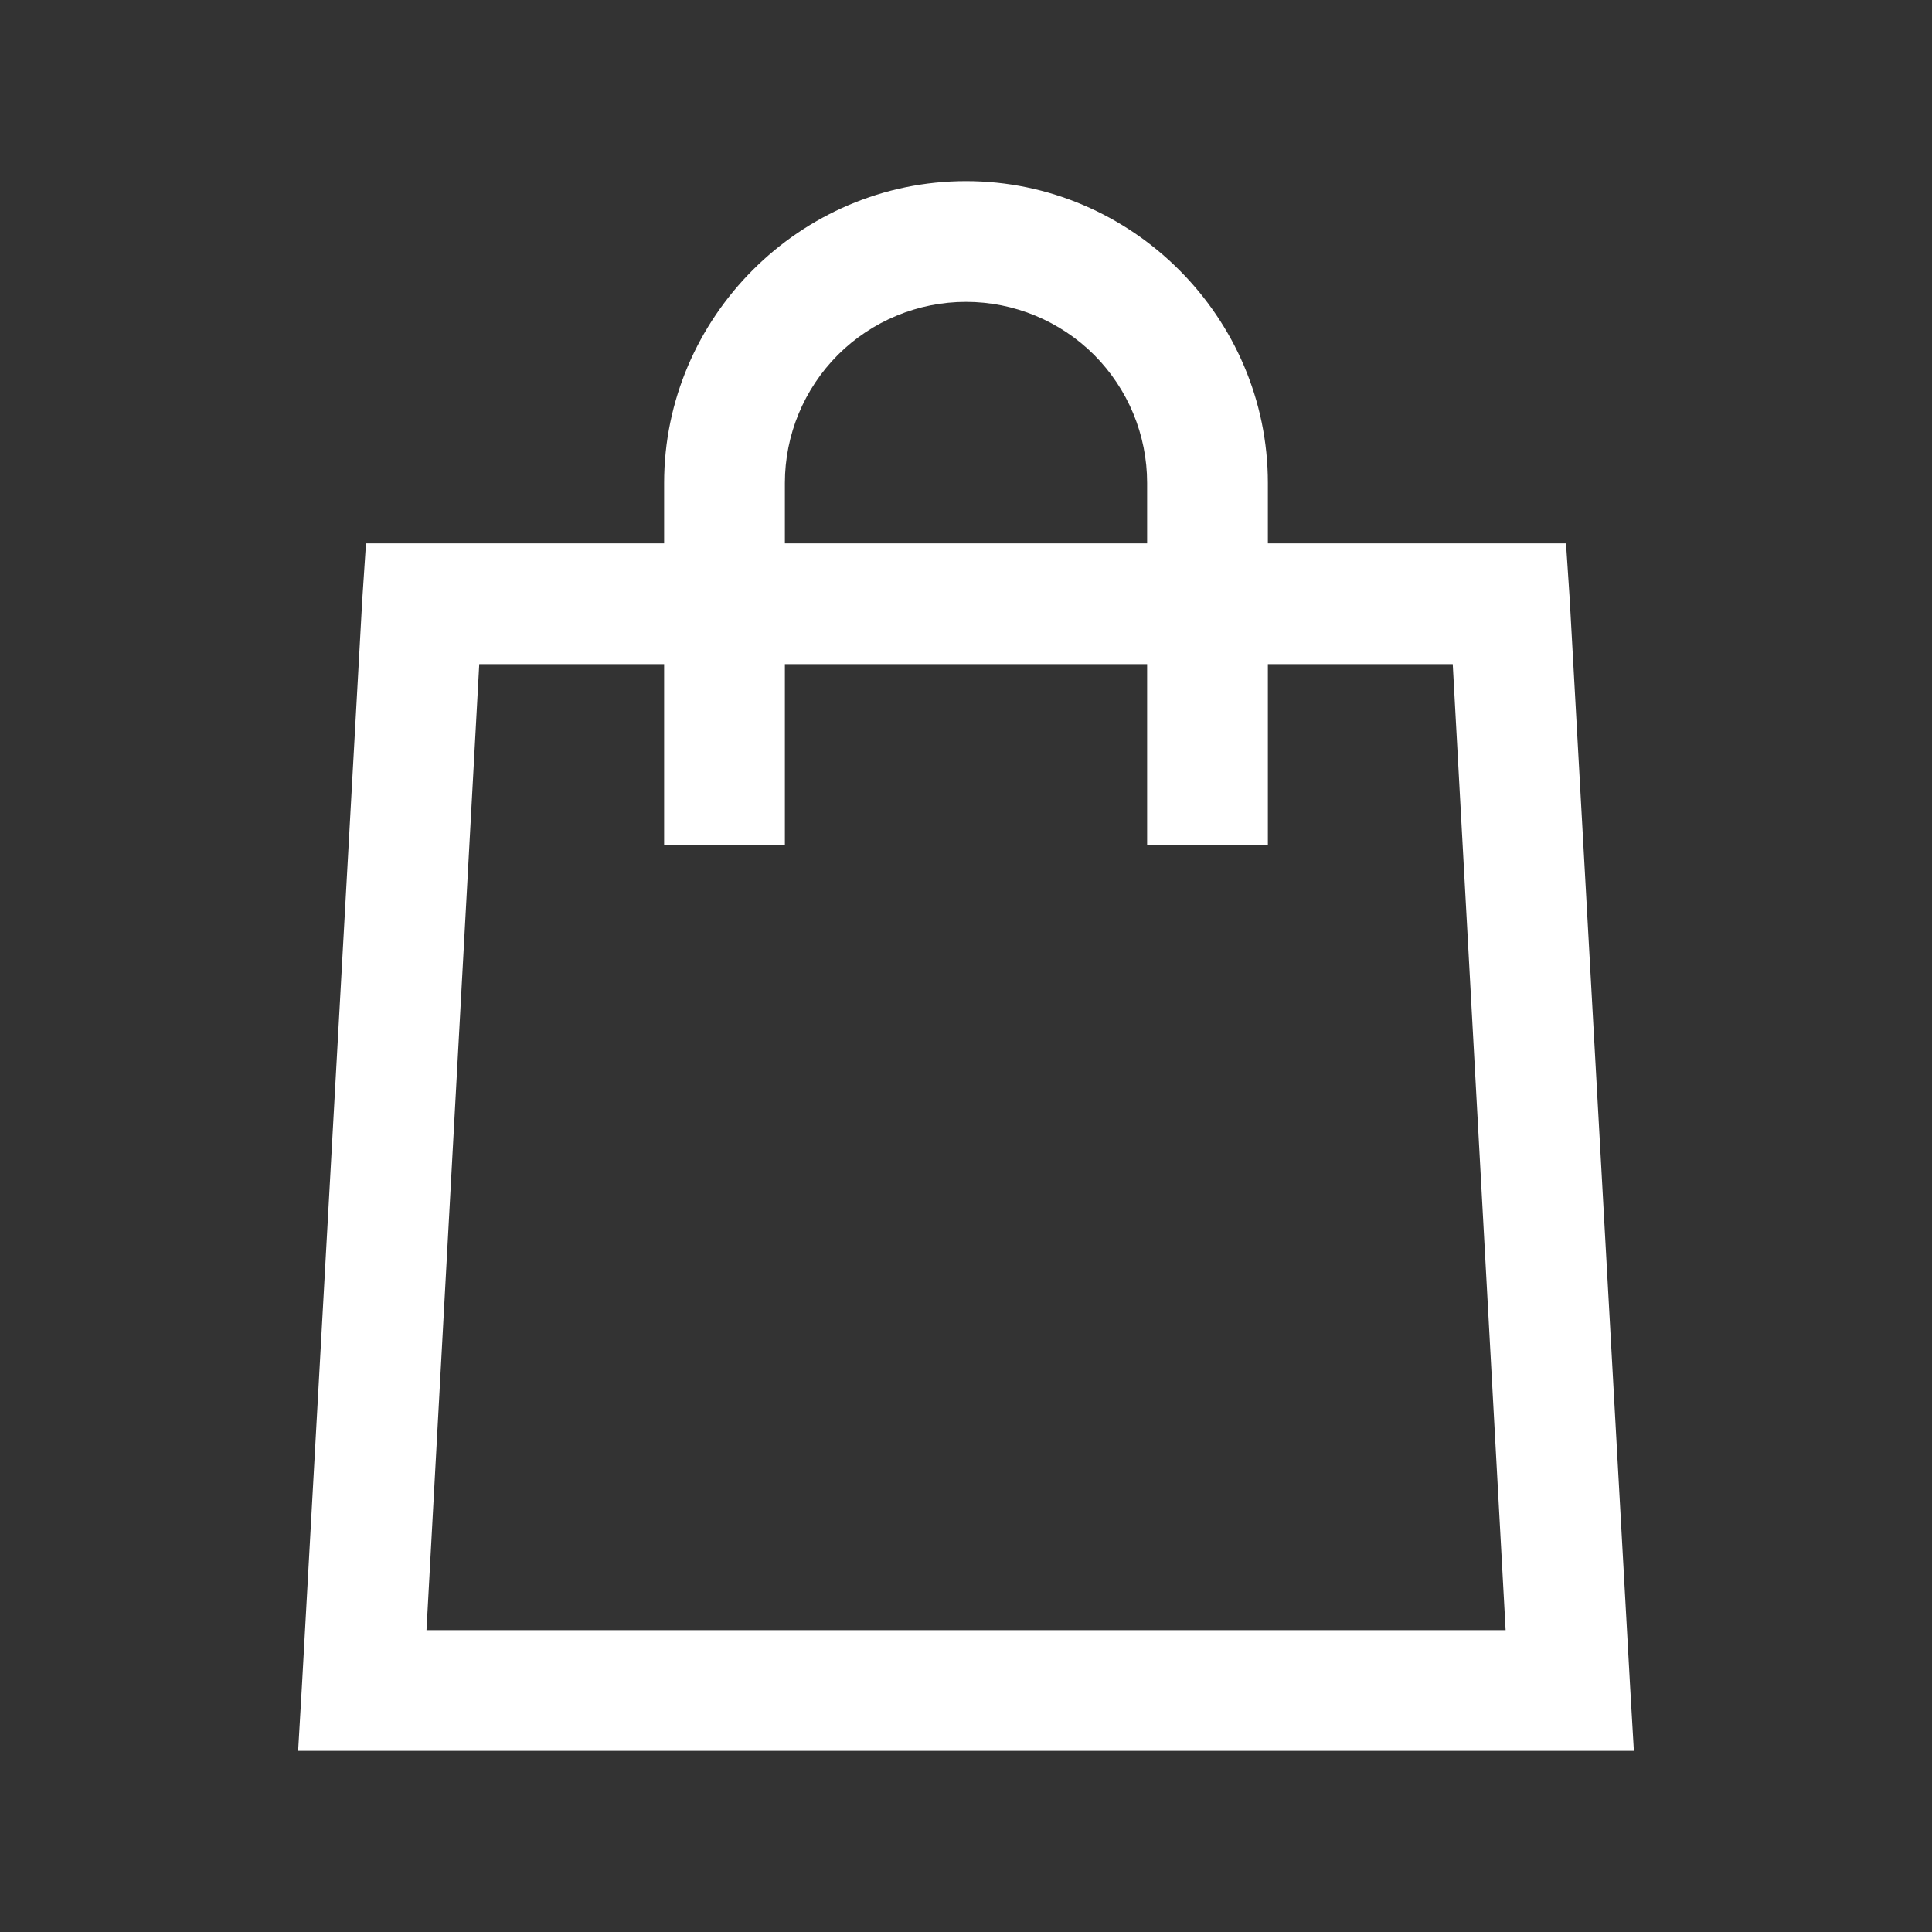 <?xml version="1.0" encoding="UTF-8"?> <svg xmlns="http://www.w3.org/2000/svg" width="16" height="16" viewBox="0 0 16 16" fill="none"><rect x="0" y="0" width="16" height="16" fill="#333333" stroke="none"/> <path d="M8 1.5C6.627 1.5 5.5 2.627 5.5 4V4.5H3.031L3 4.969L2.5 13.969L2.469 14.5H13.531L13.5 13.969L13 4.968L12.969 4.5H10.5V4C10.5 2.627 9.373 1.5 8 1.5ZM8 2.5C8.398 2.5 8.779 2.658 9.061 2.939C9.342 3.221 9.5 3.602 9.5 4V4.5H6.5V4C6.5 3.602 6.658 3.221 6.939 2.939C7.221 2.658 7.602 2.5 8 2.5V2.5ZM3.969 5.5H5.5V7H6.5V5.5H9.5V7H10.5V5.5H12.031L12.469 13.5H3.532L3.969 5.5Z" fill="white"></path> </svg> 